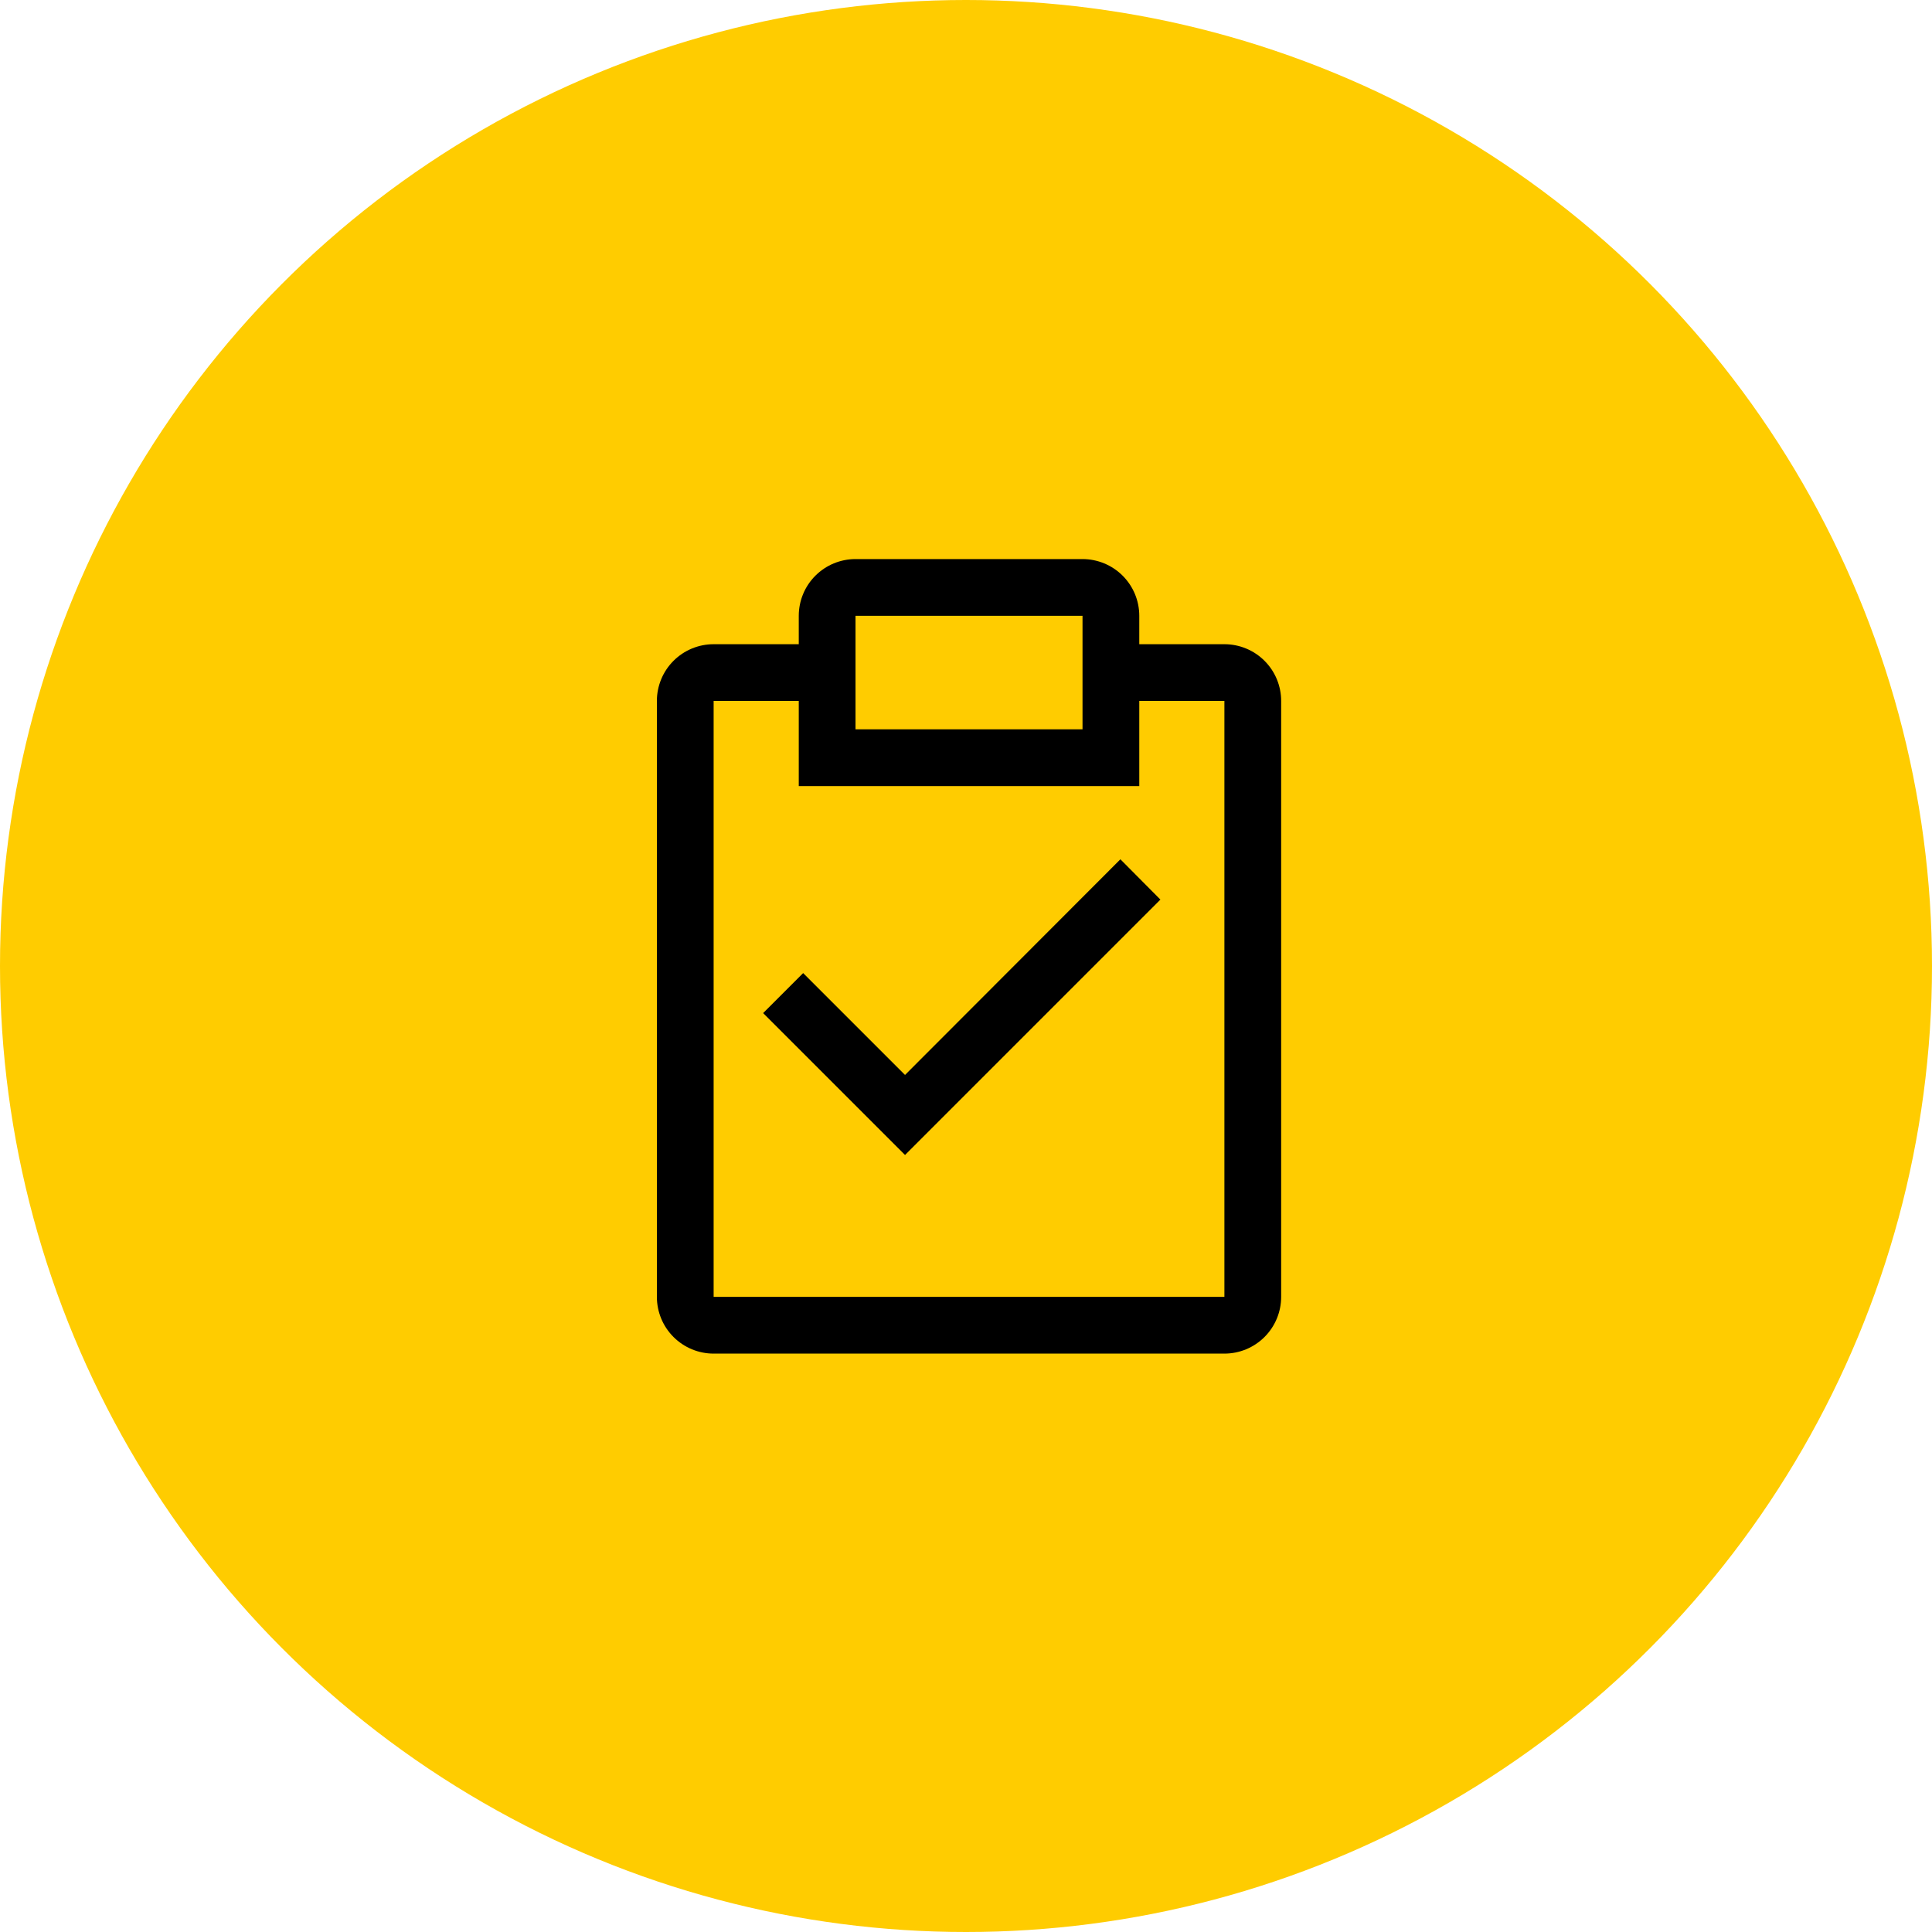 <?xml version="1.0" encoding="UTF-8"?> <svg xmlns="http://www.w3.org/2000/svg" width="200" height="200" viewBox="0 0 200 200" fill="none"> <circle cx="100" cy="100" r="100" fill="#FFCC00"></circle> <path d="M93.688 111.279L83.142 100.733L79 104.875L93.688 119.563L120.125 93.125L115.983 88.954L93.688 111.279Z" fill="black"></path> <path d="M126.75 66.688H117.938V63.75C117.938 62.192 117.319 60.697 116.217 59.596C115.115 58.494 113.621 57.875 112.062 57.875H88.562C87.004 57.875 85.51 58.494 84.408 59.596C83.306 60.697 82.688 62.192 82.688 63.75V66.688H73.875C72.317 66.688 70.823 67.306 69.721 68.408C68.619 69.51 68 71.004 68 72.562V134.25C68 135.808 68.619 137.302 69.721 138.404C70.823 139.506 72.317 140.125 73.875 140.125H126.75C128.308 140.125 129.802 139.506 130.904 138.404C132.006 137.302 132.625 135.808 132.625 134.25V72.562C132.625 71.004 132.006 69.51 130.904 68.408C129.802 67.306 128.308 66.688 126.75 66.688V66.688ZM88.562 63.75H112.062V75.5H88.562V63.75ZM126.75 134.25H73.875V72.562H82.688V81.375H117.938V72.562H126.75V134.25Z" fill="black"></path> </svg> 